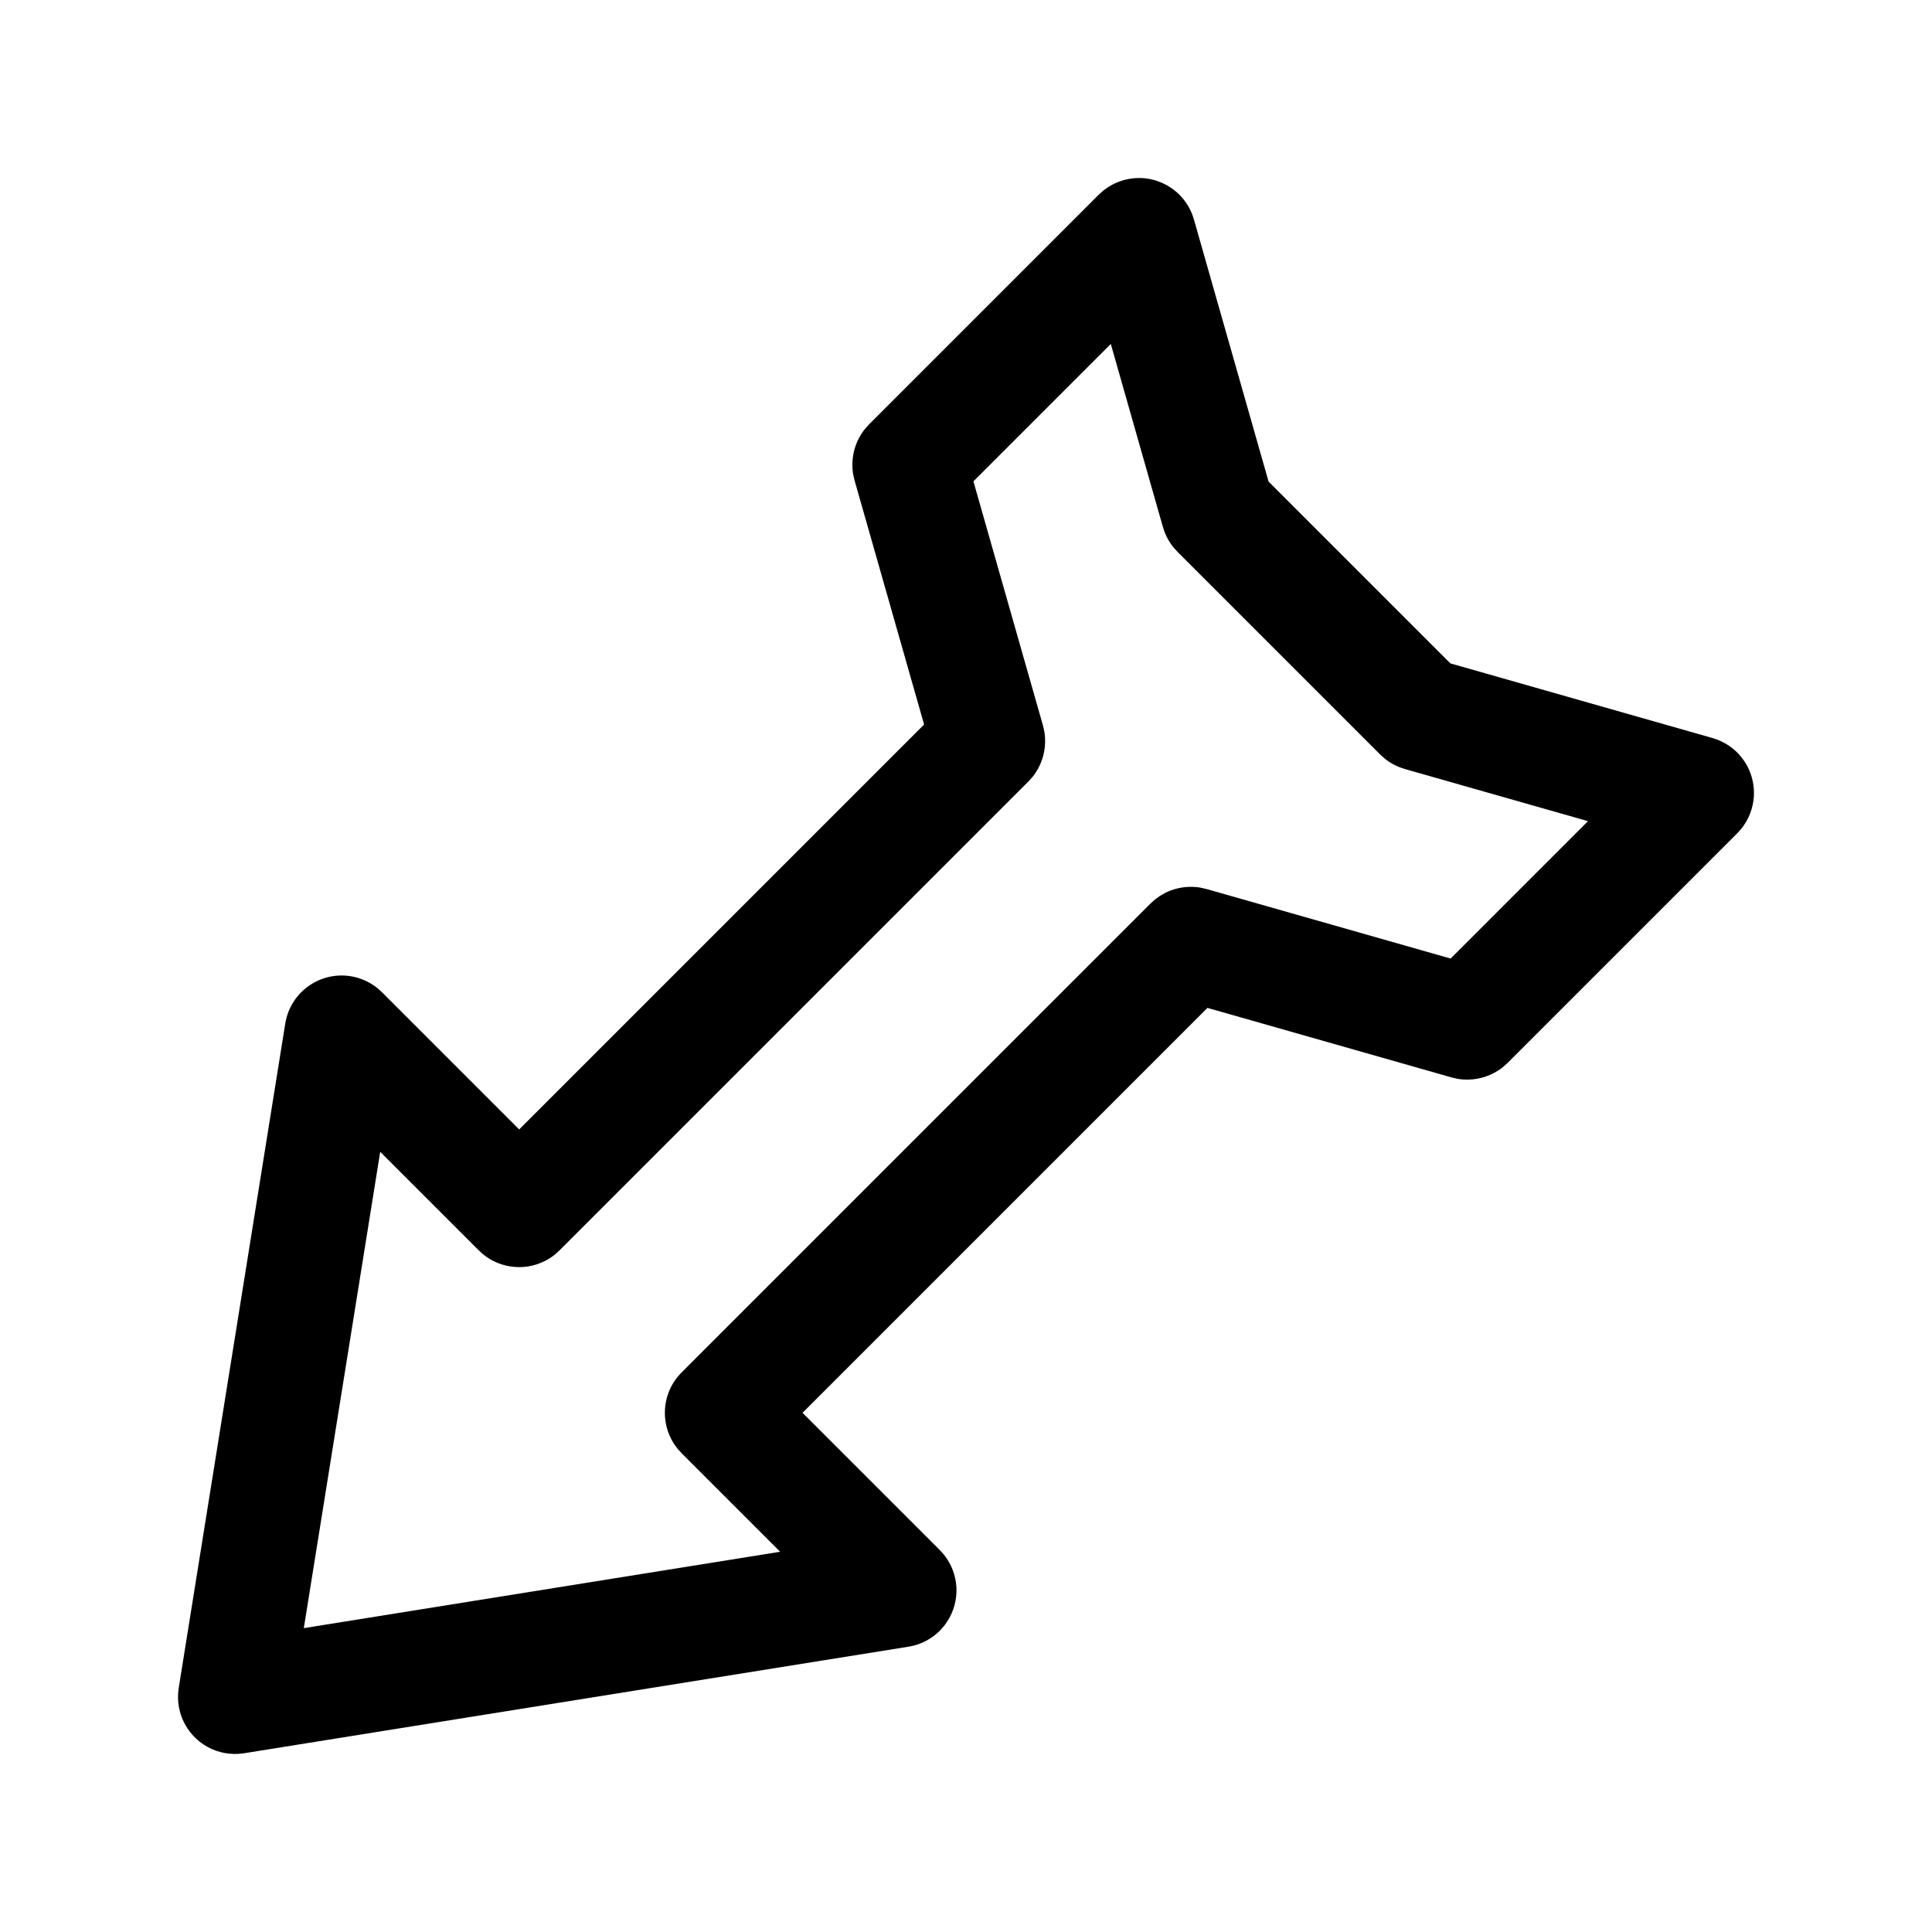 <?xml version="1.0" encoding="UTF-8"?>
<!-- The Best Svg Icon site in the world: iconSvg.co, Visit us! https://iconsvg.co -->
<svg fill="#000000" width="800px" height="800px" version="1.1" viewBox="144 144 512 512" xmlns="http://www.w3.org/2000/svg">
 <path d="m436.34 194.55c0.422-0.309 0.832-0.637 1.27-0.926 1.316-0.855 2.766-1.508 4.281-1.918 1.516-0.414 3.094-0.59 4.664-0.516 4.215 0.195 8.238 2.195 10.934 5.438 1.008 1.211 1.816 2.578 2.402 4.031 0.195 0.484 0.34 0.992 0.508 1.492l19.789 69.477 48.176 48.176 69.48 19.789c0.5 0.172 1.004 0.316 1.488 0.508 1.453 0.586 2.82 1.398 4.031 2.402 1.613 1.34 2.938 3.019 3.871 4.891 1.168 2.352 1.707 4.992 1.559 7.609-0.094 1.57-0.426 3.121-1 4.59-0.562 1.465-1.359 2.84-2.352 4.059-0.328 0.41-0.699 0.781-1.051 1.168l-60.863 60.863c-1.062 0.953-1.297 1.238-2.5 2.016-2.707 1.746-5.957 2.59-9.172 2.383-1.426-0.094-1.773-0.23-3.156-0.547l-64.711-18.434-107.31 107.31 36.375 36.371c0.352 0.391 0.727 0.766 1.059 1.176 0.996 1.227 1.797 2.613 2.363 4.09 0.566 1.477 0.902 3.039 0.984 4.621 0.164 3.168-0.684 6.352-2.41 9.016-0.859 1.328-1.926 2.519-3.152 3.516-1.641 1.332-3.555 2.312-5.594 2.859-0.508 0.141-1.031 0.223-1.547 0.332l-176.08 28.238c-0.523 0.055-1.043 0.137-1.57 0.164-1.586 0.086-3.184-0.078-4.715-0.484-1.535-0.41-3-1.059-4.332-1.93-3.121-2.019-5.422-5.188-6.375-8.781-0.41-1.531-0.578-3.125-0.488-4.711 0.027-0.527 0.109-1.051 0.168-1.574l28.234-176.08c0.109-0.516 0.191-1.039 0.336-1.547 0.547-2.039 1.527-3.949 2.856-5.59 2-2.461 4.766-4.254 7.836-5.074 1.527-0.41 3.117-0.574 4.695-0.492 1.582 0.086 3.144 0.418 4.621 0.984 1.48 0.57 2.863 1.367 4.09 2.363 0.41 0.332 0.785 0.707 1.176 1.059l36.375 36.375 107.31-107.31-18.434-64.715c-0.316-1.383-0.453-1.73-0.543-3.156-0.211-3.215 0.633-6.465 2.379-9.172 0.777-1.203 1.062-1.438 2.016-2.496l60.863-60.867c0.387-0.352 0.781-0.703 1.168-1.051zm15.047 186.88c1.238-0.707 1.531-0.938 2.867-1.445 2.008-0.75 4.168-1.074 6.309-0.934 1.43 0.09 1.77 0.227 3.16 0.543l64.711 18.43 36.402-36.406-48.527-13.816c-1.289-0.441-1.637-0.504-2.844-1.137-0.914-0.473-1.77-1.035-2.562-1.684-0.398-0.324-0.758-0.688-1.141-1.031l-53.723-53.719c-0.914-1.012-1.188-1.238-1.938-2.379-0.566-0.855-1.039-1.766-1.418-2.719-0.188-0.477-0.328-0.969-0.496-1.453l-13.816-48.527-36.406 36.406 18.43 64.707c0.316 1.391 0.453 1.73 0.543 3.164 0.215 3.211-0.633 6.457-2.379 9.172-0.773 1.199-1.059 1.434-2.016 2.492l-124.28 124.28c-0.391 0.355-0.762 0.727-1.176 1.059-0.816 0.664-1.707 1.238-2.648 1.723-1.41 0.715-2.934 1.215-4.496 1.461-3.137 0.492-6.398-0.02-9.227-1.457-0.941-0.48-1.828-1.062-2.648-1.727-0.41-0.332-0.785-0.707-1.176-1.059l-26.133-26.133-20.246 126.23 126.24-20.242-26.137-26.137-1.055-1.172c-0.312-0.43-0.645-0.844-0.938-1.281-0.57-0.883-1.055-1.828-1.43-2.816-1.523-3.973-1.289-8.492 0.641-12.273 0.484-0.945 1.059-1.836 1.723-2.652 0.332-0.414 0.707-0.785 1.059-1.176l124.28-124.28 1.188-1.074c0.438-0.316 0.871-0.625 1.301-0.941z"/>
</svg>